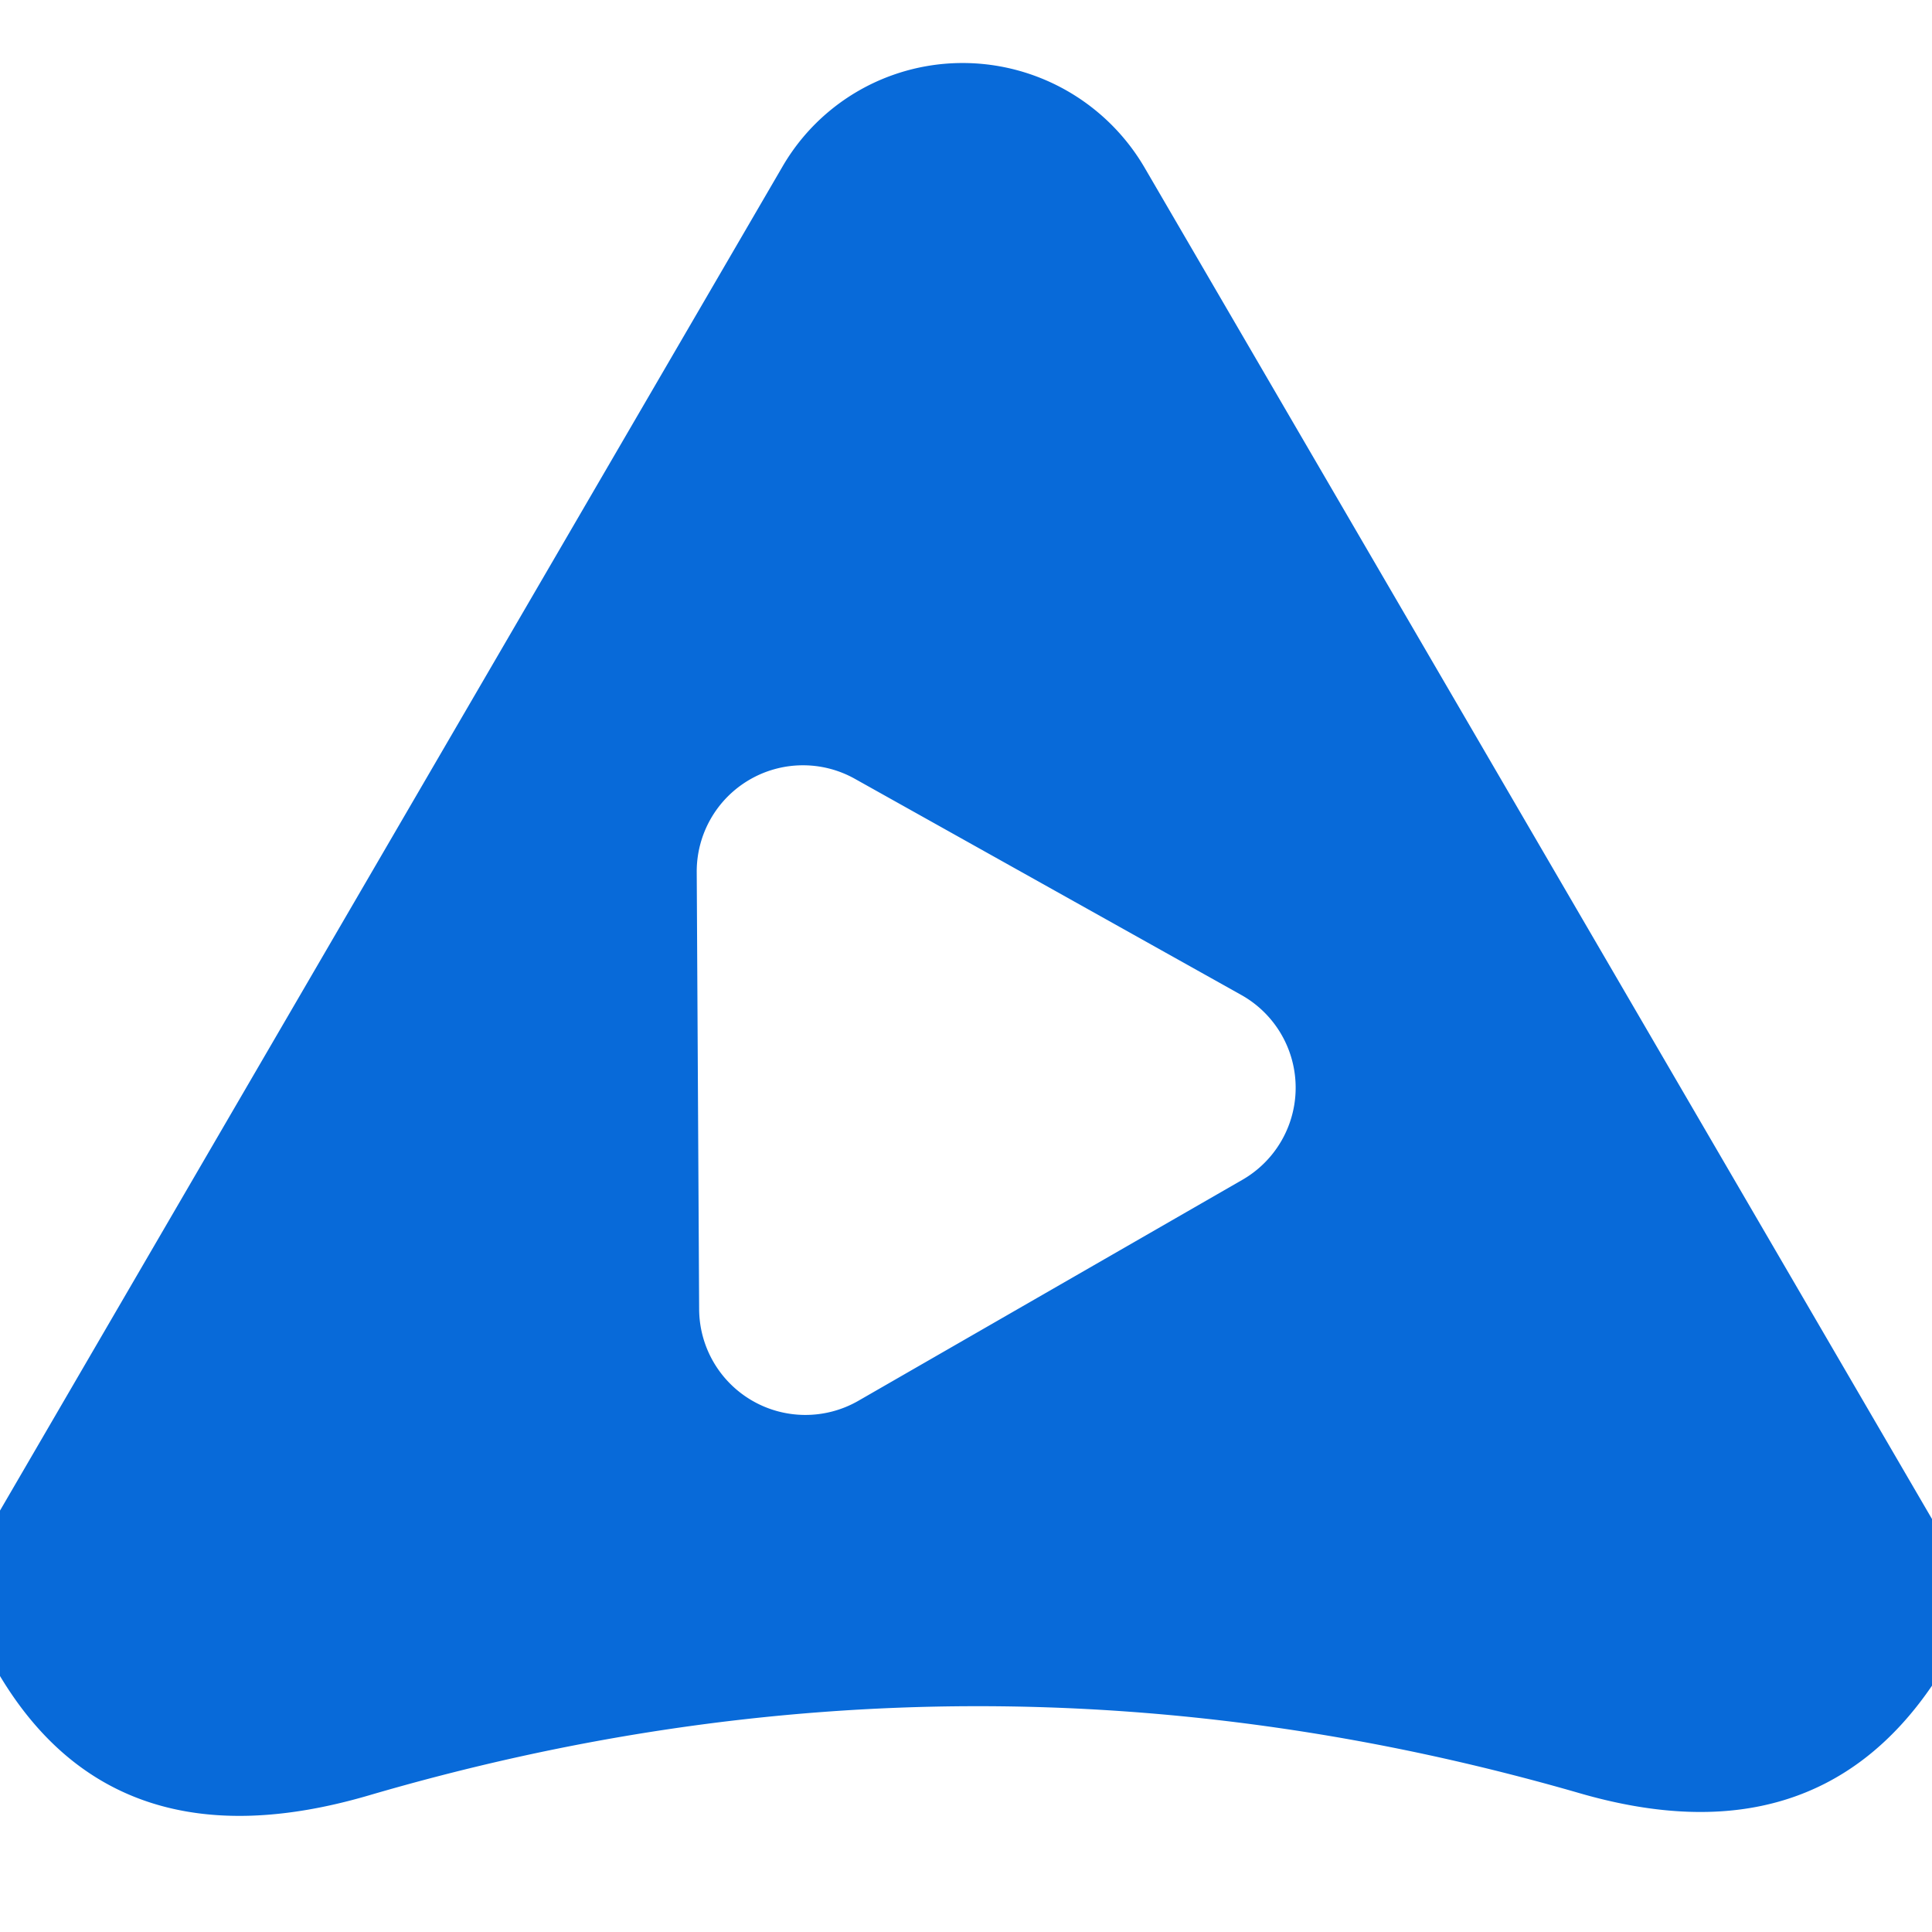 <?xml version="1.0" encoding="UTF-8" standalone="no"?>
<!DOCTYPE svg PUBLIC "-//W3C//DTD SVG 1.1//EN" "http://www.w3.org/Graphics/SVG/1.1/DTD/svg11.dtd">
<svg xmlns="http://www.w3.org/2000/svg" version="1.1" viewBox="0.00 0.00 16.00 16.00">
<path fill="#086ad9" d="
  M 16.00 12.58
  L 16.00 13.96
  Q 15.01 15.41 13.08 14.85
  Q 8.06 13.40 3.05 14.87
  Q 0.96 15.48 0.00 13.88
  L 0.00 12.51
  L 6.48 1.38
  A 1.74 1.73 45.1 0 1 9.48 1.39
  L 16.00 12.58
  Z
  M 7.08 6.45
  A 0.88 0.88 0.0 0 0 5.77 7.22
  L 5.79 10.84
  A 0.88 0.88 0.0 0 0 7.11 11.60
  L 10.29 9.77
  A 0.88 0.88 0.0 0 0 10.28 8.24
  L 7.08 6.45
  Z"
/>
</svg>
